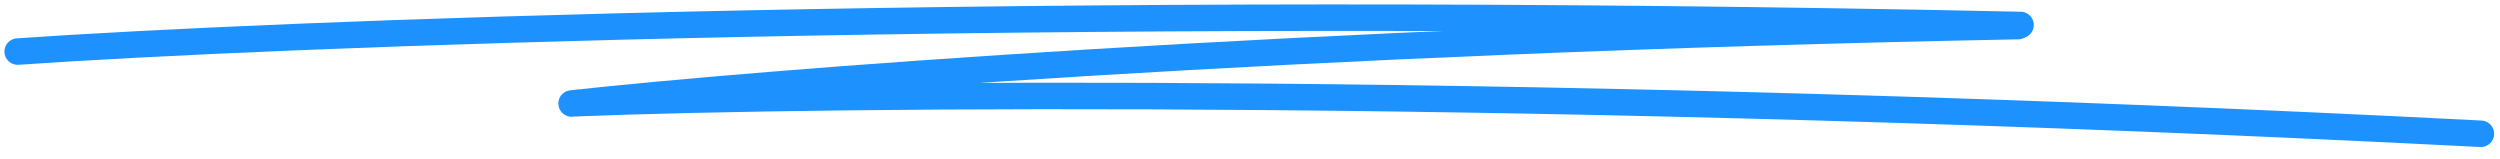 <svg width="283" height="18" viewBox="0 0 283 18" fill="none" xmlns="http://www.w3.org/2000/svg">
<path d="M2 5.837C30.93 3.831 116.778 0.421 228.727 2.828" stroke="#1D92FF" stroke-width="3" stroke-linecap="round"/>
<path d="M64.705 11.715C85.266 9.445 146.798 4.515 228.435 2.954" stroke="#1D92FF" stroke-width="3" stroke-linecap="round"/>
<path d="M65.386 11.674C93.2 10.576 175.229 9.733 280.835 15.143" stroke="#1D92FF" stroke-width="3" stroke-linecap="round"/>
</svg>
